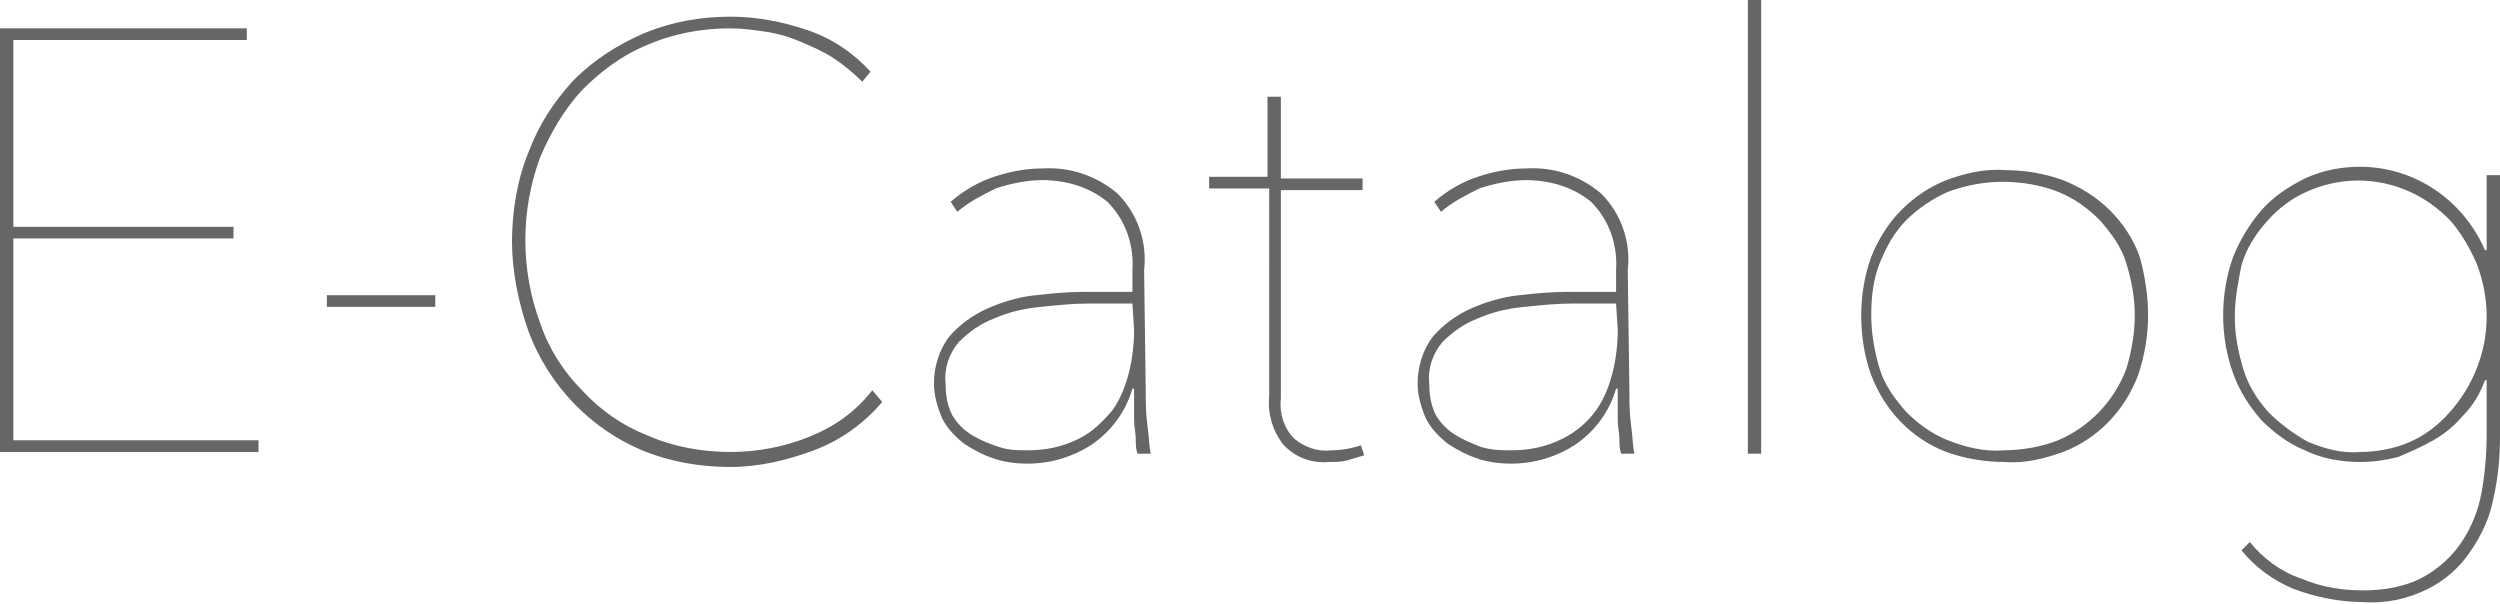 <?xml version="1.0" encoding="utf-8"?>
<!-- Generator: Adobe Illustrator 26.3.1, SVG Export Plug-In . SVG Version: 6.00 Build 0)  -->
<svg version="1.1" id="レイヤー_1" xmlns="http://www.w3.org/2000/svg" xmlns:xlink="http://www.w3.org/1999/xlink" x="0px"
	 y="0px" viewBox="0 0 149.9 36.2" style="enable-background:new 0 0 149.9 36.2;" xml:space="preserve">
<style type="text/css">
	.st0{fill:#666666;}
</style>
<path class="st0" d="M0,27.2V1.7h14.8v0.7H0.8v11.2H14v0.7H0.8v12.1h14.7v0.7H0z M19.6,18.4v-0.7h6.5v0.7L19.6,18.4z M52.9,24.1
	c-1.1,1.3-2.5,2.3-4.1,2.9c-1.6,0.6-3.3,1-5,1c-1.8,0-3.6-0.3-5.3-1c-3.1-1.3-5.6-3.9-6.8-7.1c-0.6-1.7-1-3.6-1-5.4
	c0-1.8,0.3-3.7,1-5.4c0.6-1.6,1.5-3,2.7-4.3C35.6,3.6,37,2.7,38.6,2c1.7-0.7,3.4-1,5.2-1c1.6,0,3.1,0.3,4.6,0.8
	c1.5,0.5,2.8,1.4,3.8,2.5l-0.5,0.6c-0.5-0.5-1.1-1-1.7-1.4c-0.6-0.4-1.3-0.7-2-1c-0.7-0.3-1.4-0.5-2.1-0.6c-0.7-0.1-1.4-0.2-2.1-0.2
	c-1.7,0-3.4,0.3-5,1c-1.5,0.6-2.8,1.6-3.9,2.7c-1.1,1.2-1.9,2.6-2.5,4c-0.6,1.6-0.9,3.3-0.9,5c0,1.7,0.3,3.4,0.9,5
	c0.5,1.5,1.4,2.9,2.5,4c1.1,1.2,2.4,2.1,3.9,2.7c1.6,0.7,3.3,1,5,1c1.6,0,3.2-0.3,4.7-0.9c1.5-0.6,2.8-1.5,3.8-2.8L52.9,24.1z
	 M68.7,23.5c0,0.6,0,1.3,0.1,2c0.1,0.7,0.1,1.3,0.2,1.7h-0.8c-0.1-0.3-0.1-0.6-0.1-0.9c0-0.3-0.1-0.7-0.1-1.1S68,24.5,68,24.2
	c0-0.4,0-0.7,0-0.9h-0.1c-0.4,1.4-1.3,2.6-2.5,3.4c-1.1,0.7-2.4,1.1-3.8,1.1c-0.7,0-1.4-0.1-2-0.3c-0.6-0.2-1.2-0.5-1.8-0.9
	c-0.5-0.4-1-0.9-1.3-1.5C56.2,24.4,56,23.7,56,23c0-1,0.3-2,0.9-2.8c0.6-0.7,1.4-1.3,2.3-1.7c0.9-0.4,1.9-0.7,2.9-0.8
	c0.9-0.1,1.9-0.2,2.9-0.2h2.9v-1.3c0.1-1.5-0.4-3-1.5-4.1c-1.1-0.9-2.5-1.3-3.9-1.3c-0.9,0-1.9,0.2-2.8,0.5
	c-0.8,0.4-1.6,0.8-2.3,1.4l-0.4-0.6c0.8-0.7,1.7-1.2,2.6-1.5c0.9-0.3,1.9-0.5,2.9-0.5c1.6-0.1,3.2,0.4,4.5,1.5
	c1.2,1.2,1.8,2.9,1.6,4.6L68.7,23.5z M67.9,18.2h-2.6c-1,0-1.9,0.1-2.9,0.2c-1,0.1-1.9,0.3-2.8,0.7c-0.8,0.3-1.5,0.8-2.1,1.4
	c-0.6,0.7-0.9,1.6-0.8,2.5c0,0.7,0.1,1.3,0.4,1.9c0.3,0.5,0.7,0.9,1.2,1.2c0.5,0.3,1,0.5,1.6,0.7C60.5,27,61,27,61.6,27
	c1.1,0,2.1-0.2,3.1-0.7c0.8-0.4,1.4-1,2-1.7c0.5-0.7,0.8-1.5,1-2.3c0.2-0.8,0.3-1.7,0.3-2.5L67.9,18.2z M81.8,27.3
	c-0.3,0.1-0.7,0.2-1,0.3c-0.4,0.1-0.7,0.1-1.1,0.1c-1.1,0.1-2.1-0.3-2.8-1.1c-0.6-0.8-0.9-1.8-0.8-2.8V11.3h-3.6v-0.7H76V5.8h0.8
	v4.9h4.9v0.7h-4.9v12.5c-0.1,0.9,0.2,1.8,0.8,2.4c0.6,0.5,1.4,0.8,2.2,0.7c0.6,0,1.2-0.1,1.8-0.3L81.8,27.3z M97.7,23.5
	c0,0.6,0,1.3,0.1,2c0.1,0.7,0.1,1.3,0.2,1.7h-0.8c-0.1-0.3-0.1-0.6-0.1-0.9c0-0.3-0.1-0.7-0.1-1.1S97,24.5,97,24.2
	c0-0.4,0-0.7,0-0.9h-0.1c-0.4,1.4-1.3,2.6-2.5,3.4c-1.1,0.7-2.4,1.1-3.8,1.1c-0.7,0-1.4-0.1-2-0.3c-0.6-0.2-1.2-0.5-1.8-0.9
	c-0.5-0.4-1-0.9-1.3-1.5C85.2,24.4,85,23.7,85,23c0-1,0.3-2,0.9-2.8c0.6-0.7,1.4-1.3,2.3-1.7c0.9-0.4,1.9-0.7,2.9-0.8
	c0.9-0.1,1.9-0.2,2.9-0.2h2.9v-1.3c0.1-1.5-0.4-3-1.5-4.1c-1.1-0.9-2.5-1.3-3.9-1.3c-0.9,0-1.9,0.2-2.8,0.5
	c-0.8,0.4-1.6,0.8-2.3,1.4l-0.4-0.6c0.8-0.7,1.7-1.2,2.6-1.5c0.9-0.3,1.9-0.5,2.9-0.5c1.6-0.1,3.2,0.4,4.5,1.5
	c1.2,1.2,1.8,2.9,1.6,4.6L97.7,23.5z M96.9,18.2h-2.6c-1,0-1.9,0.1-2.9,0.2c-1,0.1-1.9,0.3-2.8,0.7c-0.8,0.3-1.5,0.8-2.1,1.4
	c-0.6,0.7-0.9,1.6-0.8,2.5c0,0.7,0.1,1.3,0.4,1.9c0.3,0.5,0.7,0.9,1.2,1.2c0.5,0.3,1,0.5,1.5,0.7C89.5,27,90,27,90.6,27
	c1.1,0,2.1-0.2,3.1-0.7c0.8-0.4,1.5-1,2-1.7c0.5-0.7,0.8-1.5,1-2.3c0.2-0.8,0.3-1.7,0.3-2.5L96.9,18.2z M104.8,27.2V0h0.8v27.2
	H104.8z M128.8,18.9c0,1.2-0.2,2.4-0.6,3.6c-0.8,2.1-2.4,3.8-4.5,4.6c-1.1,0.4-2.3,0.7-3.5,0.6c-1.2,0-2.4-0.2-3.5-0.6
	c-2.1-0.8-3.7-2.5-4.5-4.6c-0.4-1.1-0.6-2.3-0.6-3.6c0-1.2,0.2-2.4,0.6-3.5c0.4-1,1-2,1.8-2.8c0.8-0.8,1.7-1.4,2.7-1.8
	c1.1-0.4,2.3-0.7,3.5-0.6c1.2,0,2.4,0.2,3.5,0.6c1,0.4,2,1,2.8,1.8c0.8,0.8,1.4,1.7,1.8,2.8C128.6,16.5,128.8,17.7,128.8,18.9
	L128.8,18.9z M128,18.9c0-1.1-0.2-2.1-0.5-3.1c-0.3-1-0.9-1.8-1.6-2.6c-0.7-0.7-1.5-1.3-2.5-1.7c-1-0.4-2.2-0.6-3.3-0.6
	c-1.1,0-2.2,0.2-3.3,0.6c-0.9,0.4-1.8,1-2.5,1.7c-0.7,0.7-1.2,1.6-1.6,2.6c-0.4,1-0.5,2.1-0.5,3.1c0,1.1,0.2,2.2,0.5,3.2
	c0.3,1,0.9,1.8,1.6,2.6c0.7,0.7,1.5,1.3,2.5,1.7c1,0.4,2.2,0.7,3.3,0.6c1.1,0,2.3-0.2,3.3-0.6c1.9-0.8,3.4-2.4,4.1-4.3
	C127.8,21.1,128,20,128,18.9L128,18.9z M149.1,22.8H149c-0.3,0.8-0.7,1.5-1.3,2.1c-0.5,0.6-1.1,1.1-1.8,1.5c-0.7,0.4-1.4,0.7-2.1,1
	c-0.8,0.2-1.5,0.3-2.3,0.3c-1.1,0-2.3-0.2-3.3-0.7c-1-0.4-1.9-1.1-2.6-1.8c-0.7-0.8-1.3-1.7-1.7-2.8c-0.4-1.1-0.6-2.3-0.6-3.5
	c0-1.2,0.2-2.4,0.6-3.5c0.4-1,1-2,1.7-2.8c0.7-0.8,1.6-1.4,2.6-1.9c1.1-0.5,2.2-0.7,3.3-0.7c3.3,0,6.2,2,7.5,5h0.1v-4.5h0.8v15.6
	c0,1.3-0.1,2.5-0.4,3.8c-0.2,1.1-0.7,2.2-1.4,3.2c-0.6,0.9-1.5,1.7-2.5,2.2c-1.2,0.6-2.5,0.9-3.9,0.8c-1.4,0-2.9-0.3-4.2-0.8
	c-1.2-0.5-2.3-1.3-3.1-2.3l0.5-0.5c0.8,1,1.9,1.8,3.1,2.2c1.2,0.5,2.4,0.7,3.7,0.7c1.2,0,2.5-0.2,3.6-0.8c0.9-0.5,1.7-1.2,2.3-2.1
	c0.6-0.9,1-1.9,1.2-3c0.2-1.1,0.3-2.3,0.3-3.5L149.1,22.8z M134,19c0,1.1,0.2,2.1,0.5,3.1c0.3,1,0.8,1.8,1.5,2.6
	c0.7,0.7,1.5,1.3,2.4,1.8c1,0.4,2,0.7,3.1,0.6c1,0,2.1-0.2,3-0.6c0.9-0.4,1.7-1,2.4-1.8c0.7-0.8,1.2-1.6,1.6-2.6
	c0.8-2,0.8-4.2,0-6.3c-0.4-0.9-0.9-1.8-1.6-2.6c-0.7-0.7-1.5-1.3-2.4-1.7c-2-0.9-4.2-0.9-6.2,0c-0.9,0.4-1.7,1-2.4,1.8
	c-0.7,0.8-1.2,1.6-1.5,2.6C134.2,16.9,134,17.9,134,19L134,19z"/>
</svg>
